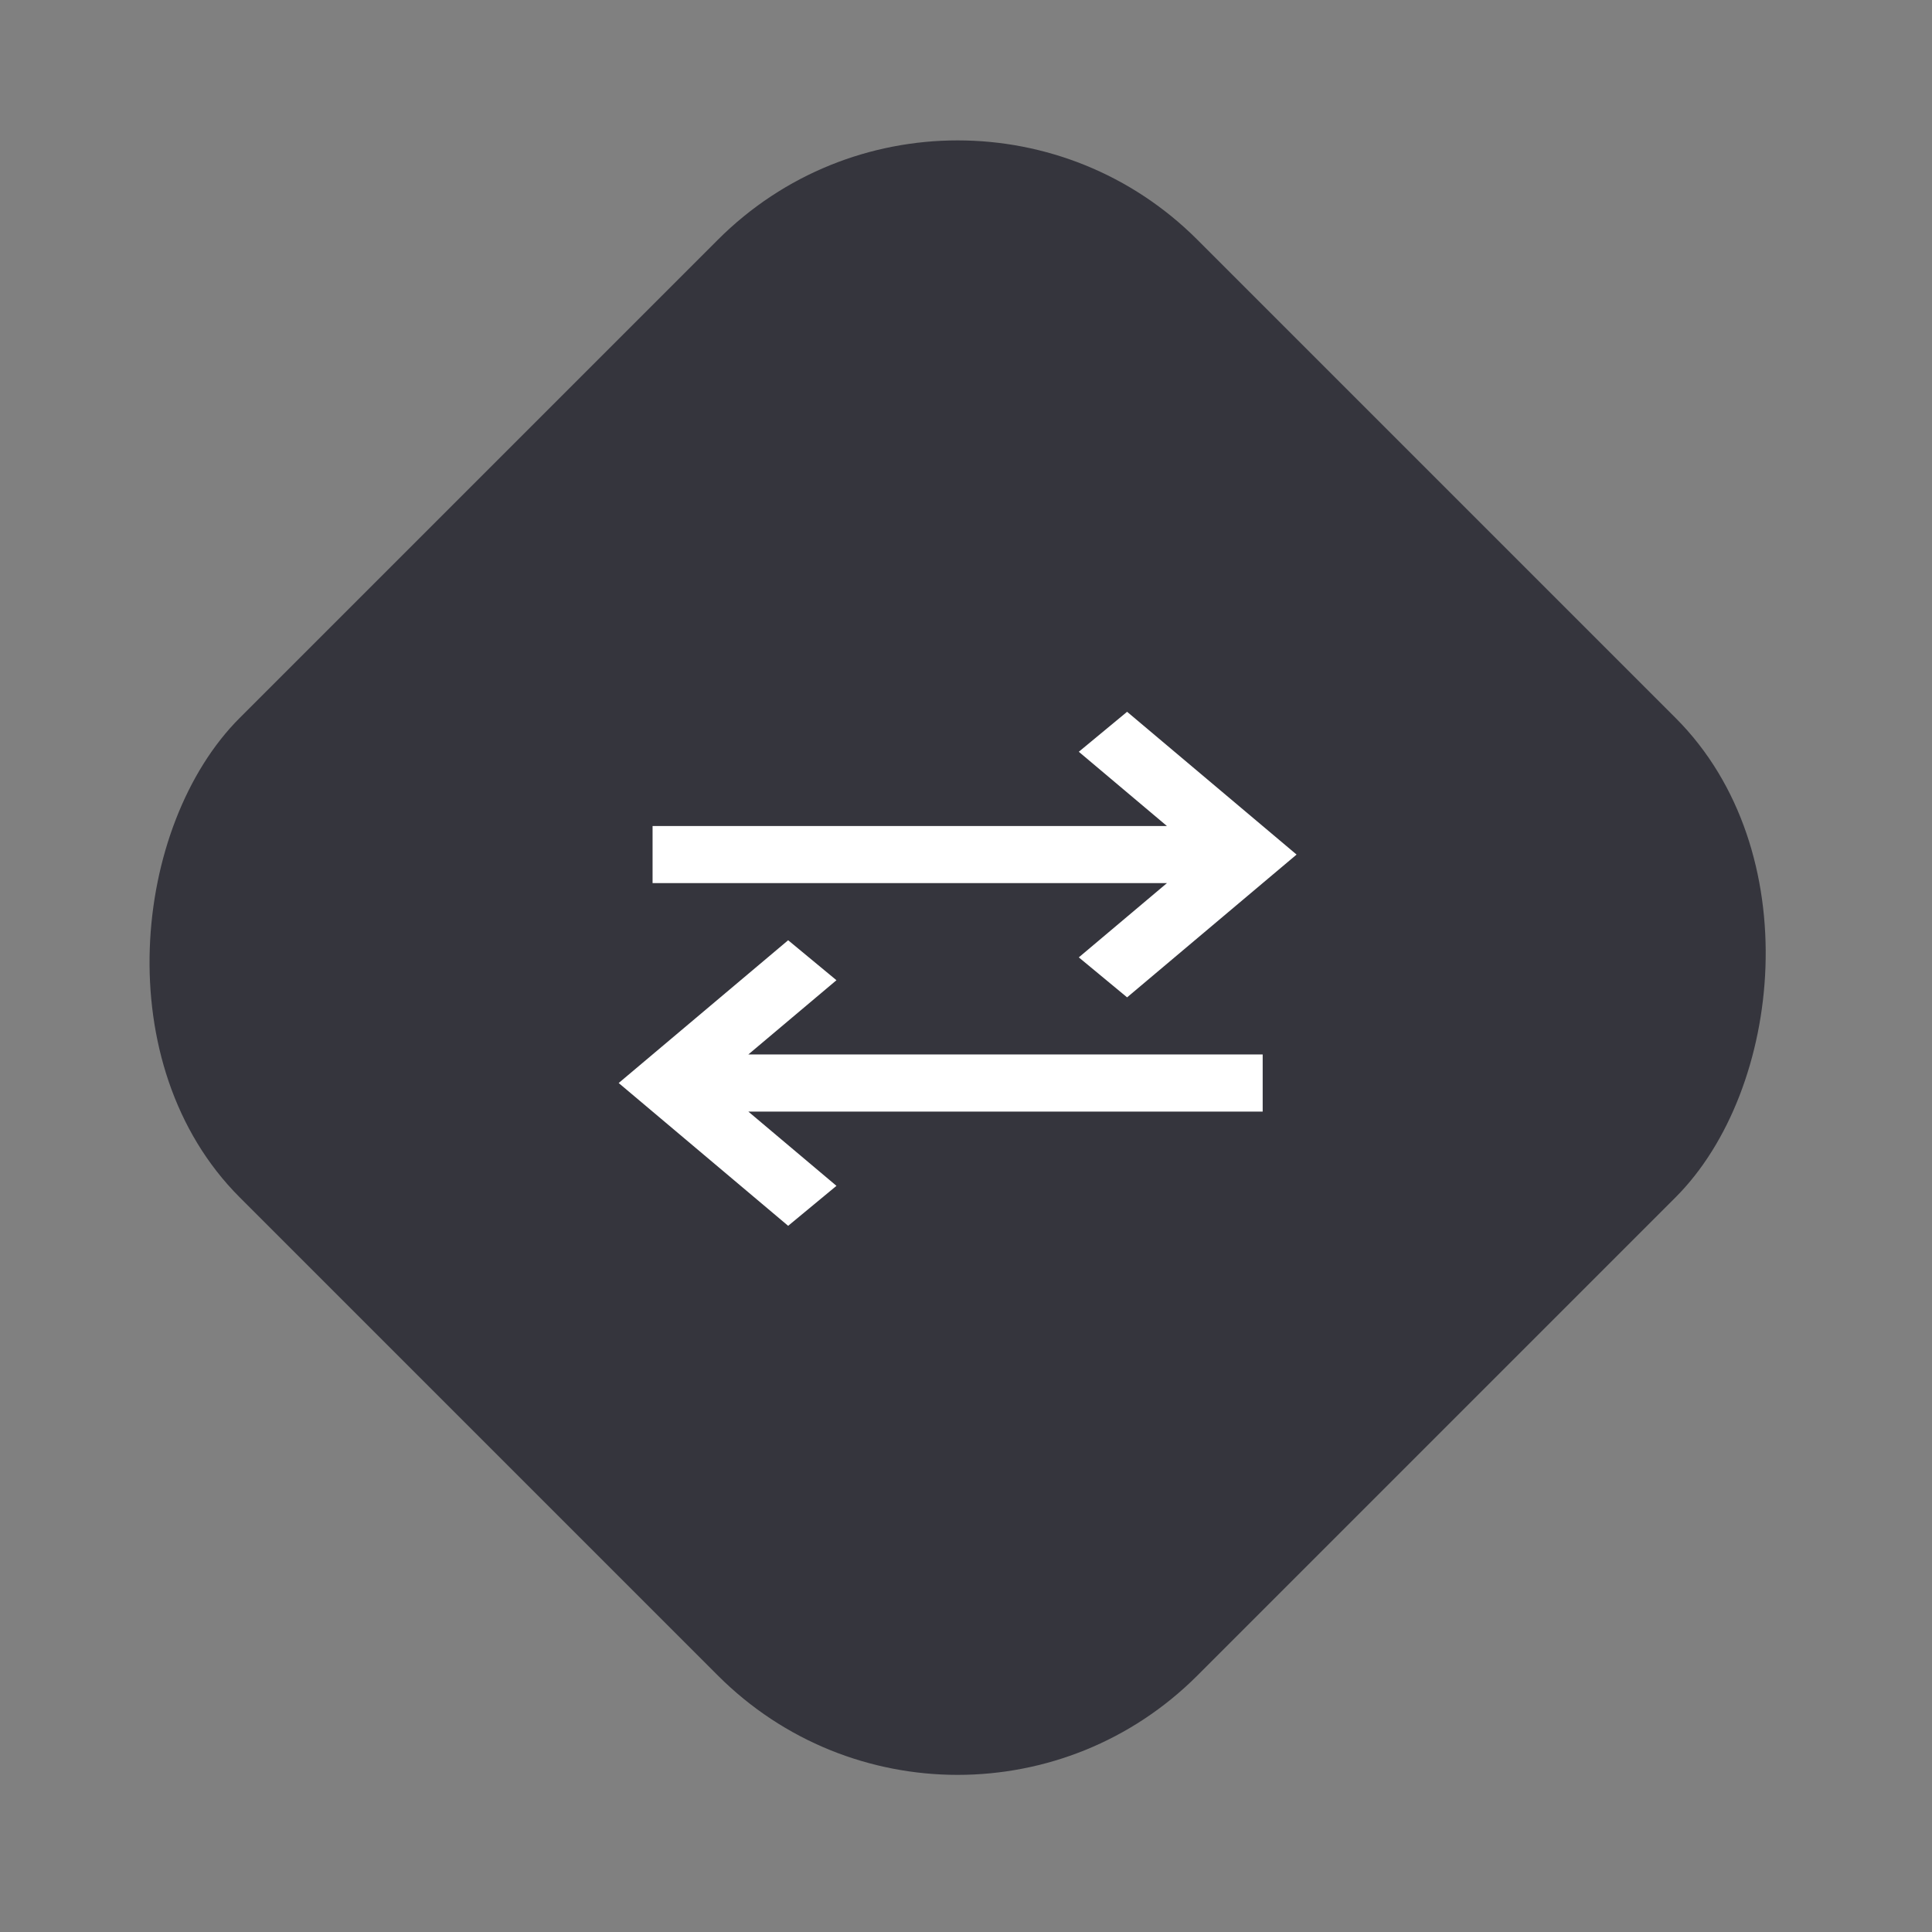 <?xml version="1.0" encoding="UTF-8"?> <svg xmlns="http://www.w3.org/2000/svg" width="114" height="114" viewBox="0 0 114 114" fill="none"><rect x="0" y="0" width="114" height="114" fill="#808080" stroke="none"/><rect x="56.506" width="79.912" height="79.912" rx="20" transform="rotate(45 56.506 0)" fill="#35353D"></rect><path d="M46.506 72.331L36.506 63.905L46.506 55.48L49.356 57.839L44.156 62.22H74.506V65.59H44.156L49.356 69.972L46.506 72.331ZM66.506 58.85L63.656 56.491L68.856 52.11H38.506V48.74H68.856L63.656 44.359L66.506 42L76.506 50.425L66.506 58.85Z" fill="white"></path></svg> 